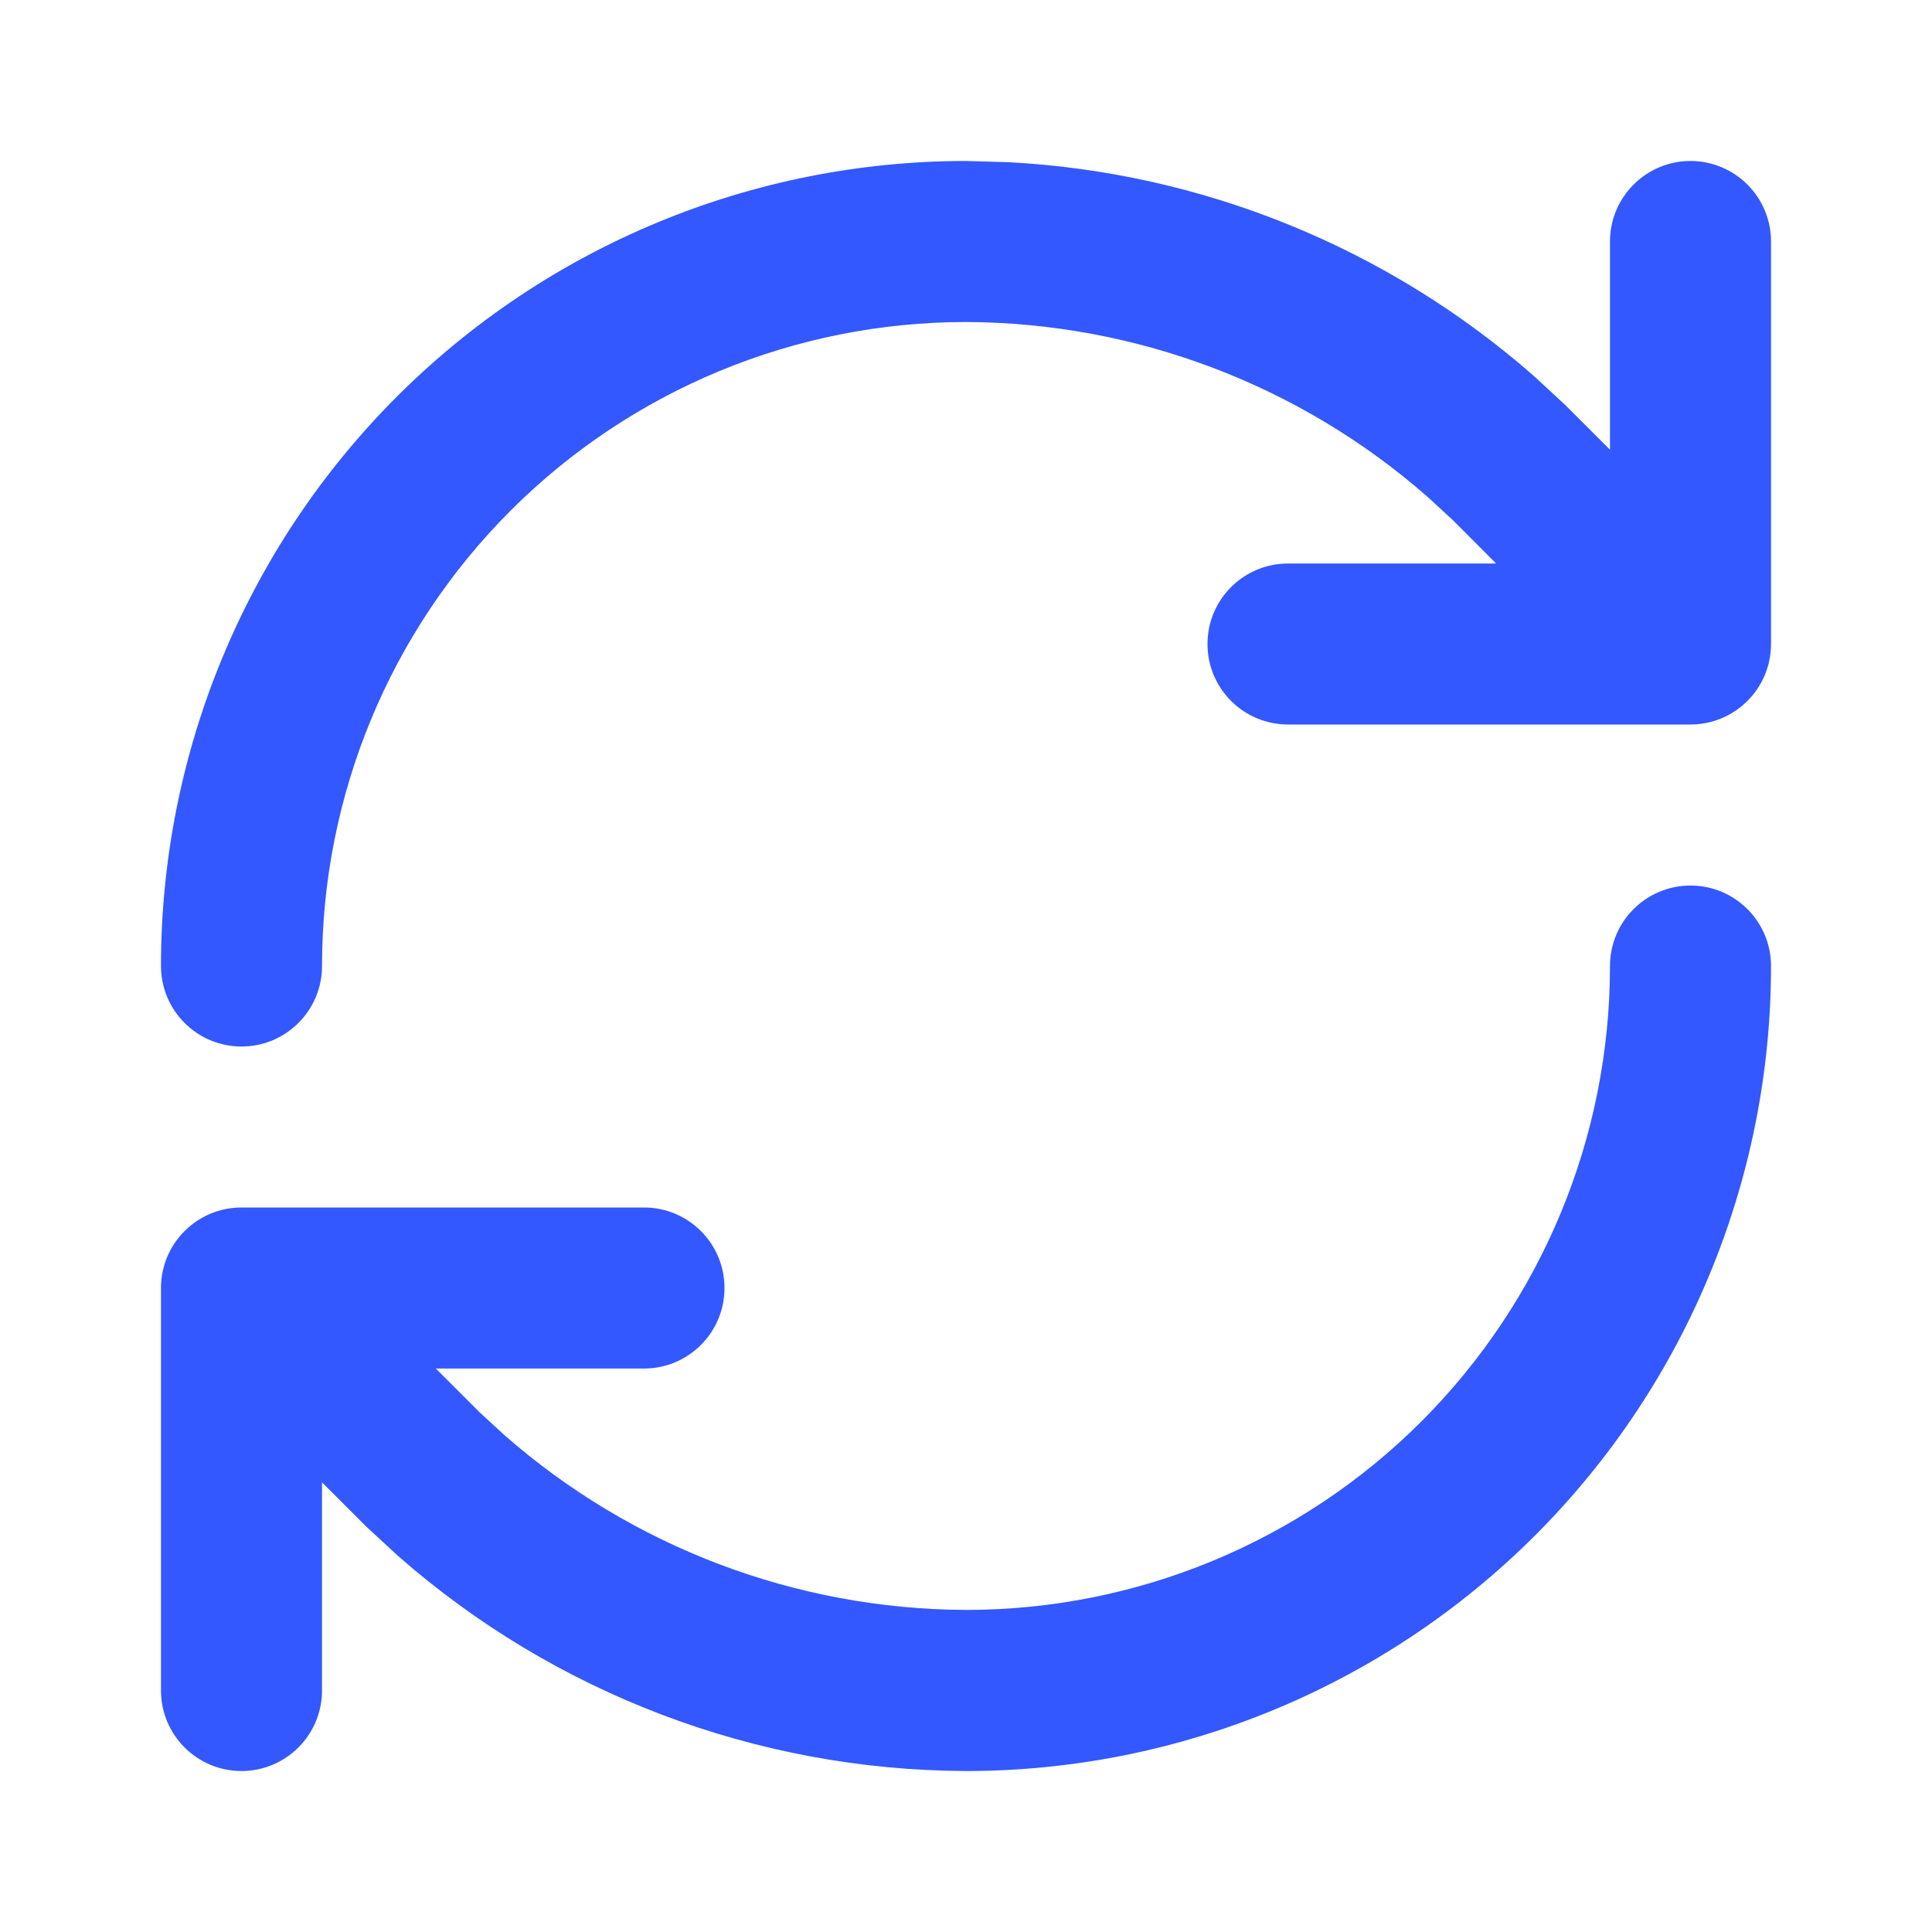 <svg width="34" height="34" viewBox="0 0 34 34" fill="none" xmlns="http://www.w3.org/2000/svg">
<path d="M2.833 29.75V22.667C2.833 21.884 3.468 21.25 4.25 21.25H11.333C12.116 21.25 12.75 21.884 12.75 22.667C12.75 23.449 12.116 24.084 11.333 24.084H7.67L8.436 24.85L8.876 25.255C11.12 27.224 14.005 28.32 17.003 28.332C20.008 28.331 22.89 27.139 25.014 25.015C27.14 22.889 28.333 20.006 28.333 17C28.333 16.218 28.968 15.584 29.75 15.584C30.532 15.584 31.167 16.218 31.167 17C31.167 20.757 29.674 24.361 27.018 27.018C24.361 29.675 20.757 31.167 17 31.167H16.994C13.31 31.153 9.764 29.804 7.007 27.384L6.45 26.87L5.667 26.087V29.75C5.667 30.533 5.032 31.167 4.25 31.167C3.468 31.167 2.833 30.533 2.833 29.75ZM2.833 17C2.833 13.243 4.326 9.639 6.982 6.982C9.639 4.326 13.243 2.833 17 2.833H17.006L17.74 2.854C21.159 3.032 24.419 4.358 26.993 6.616L27.55 7.131L28.333 7.914V4.25C28.333 3.468 28.968 2.833 29.75 2.833C30.532 2.833 31.167 3.468 31.167 4.25V11.334C31.167 12.116 30.532 12.75 29.75 12.75H22.667C21.884 12.75 21.25 12.116 21.25 11.334C21.25 10.551 21.884 9.917 22.667 9.917H26.33L25.564 9.15L25.124 8.745C22.88 6.776 19.994 5.678 16.996 5.667C13.992 5.668 11.11 6.861 8.986 8.986C6.86 11.111 5.667 13.994 5.667 17C5.667 17.783 5.032 18.417 4.25 18.417C3.468 18.417 2.833 17.783 2.833 17Z" fill="#3358FF"/>
</svg>
